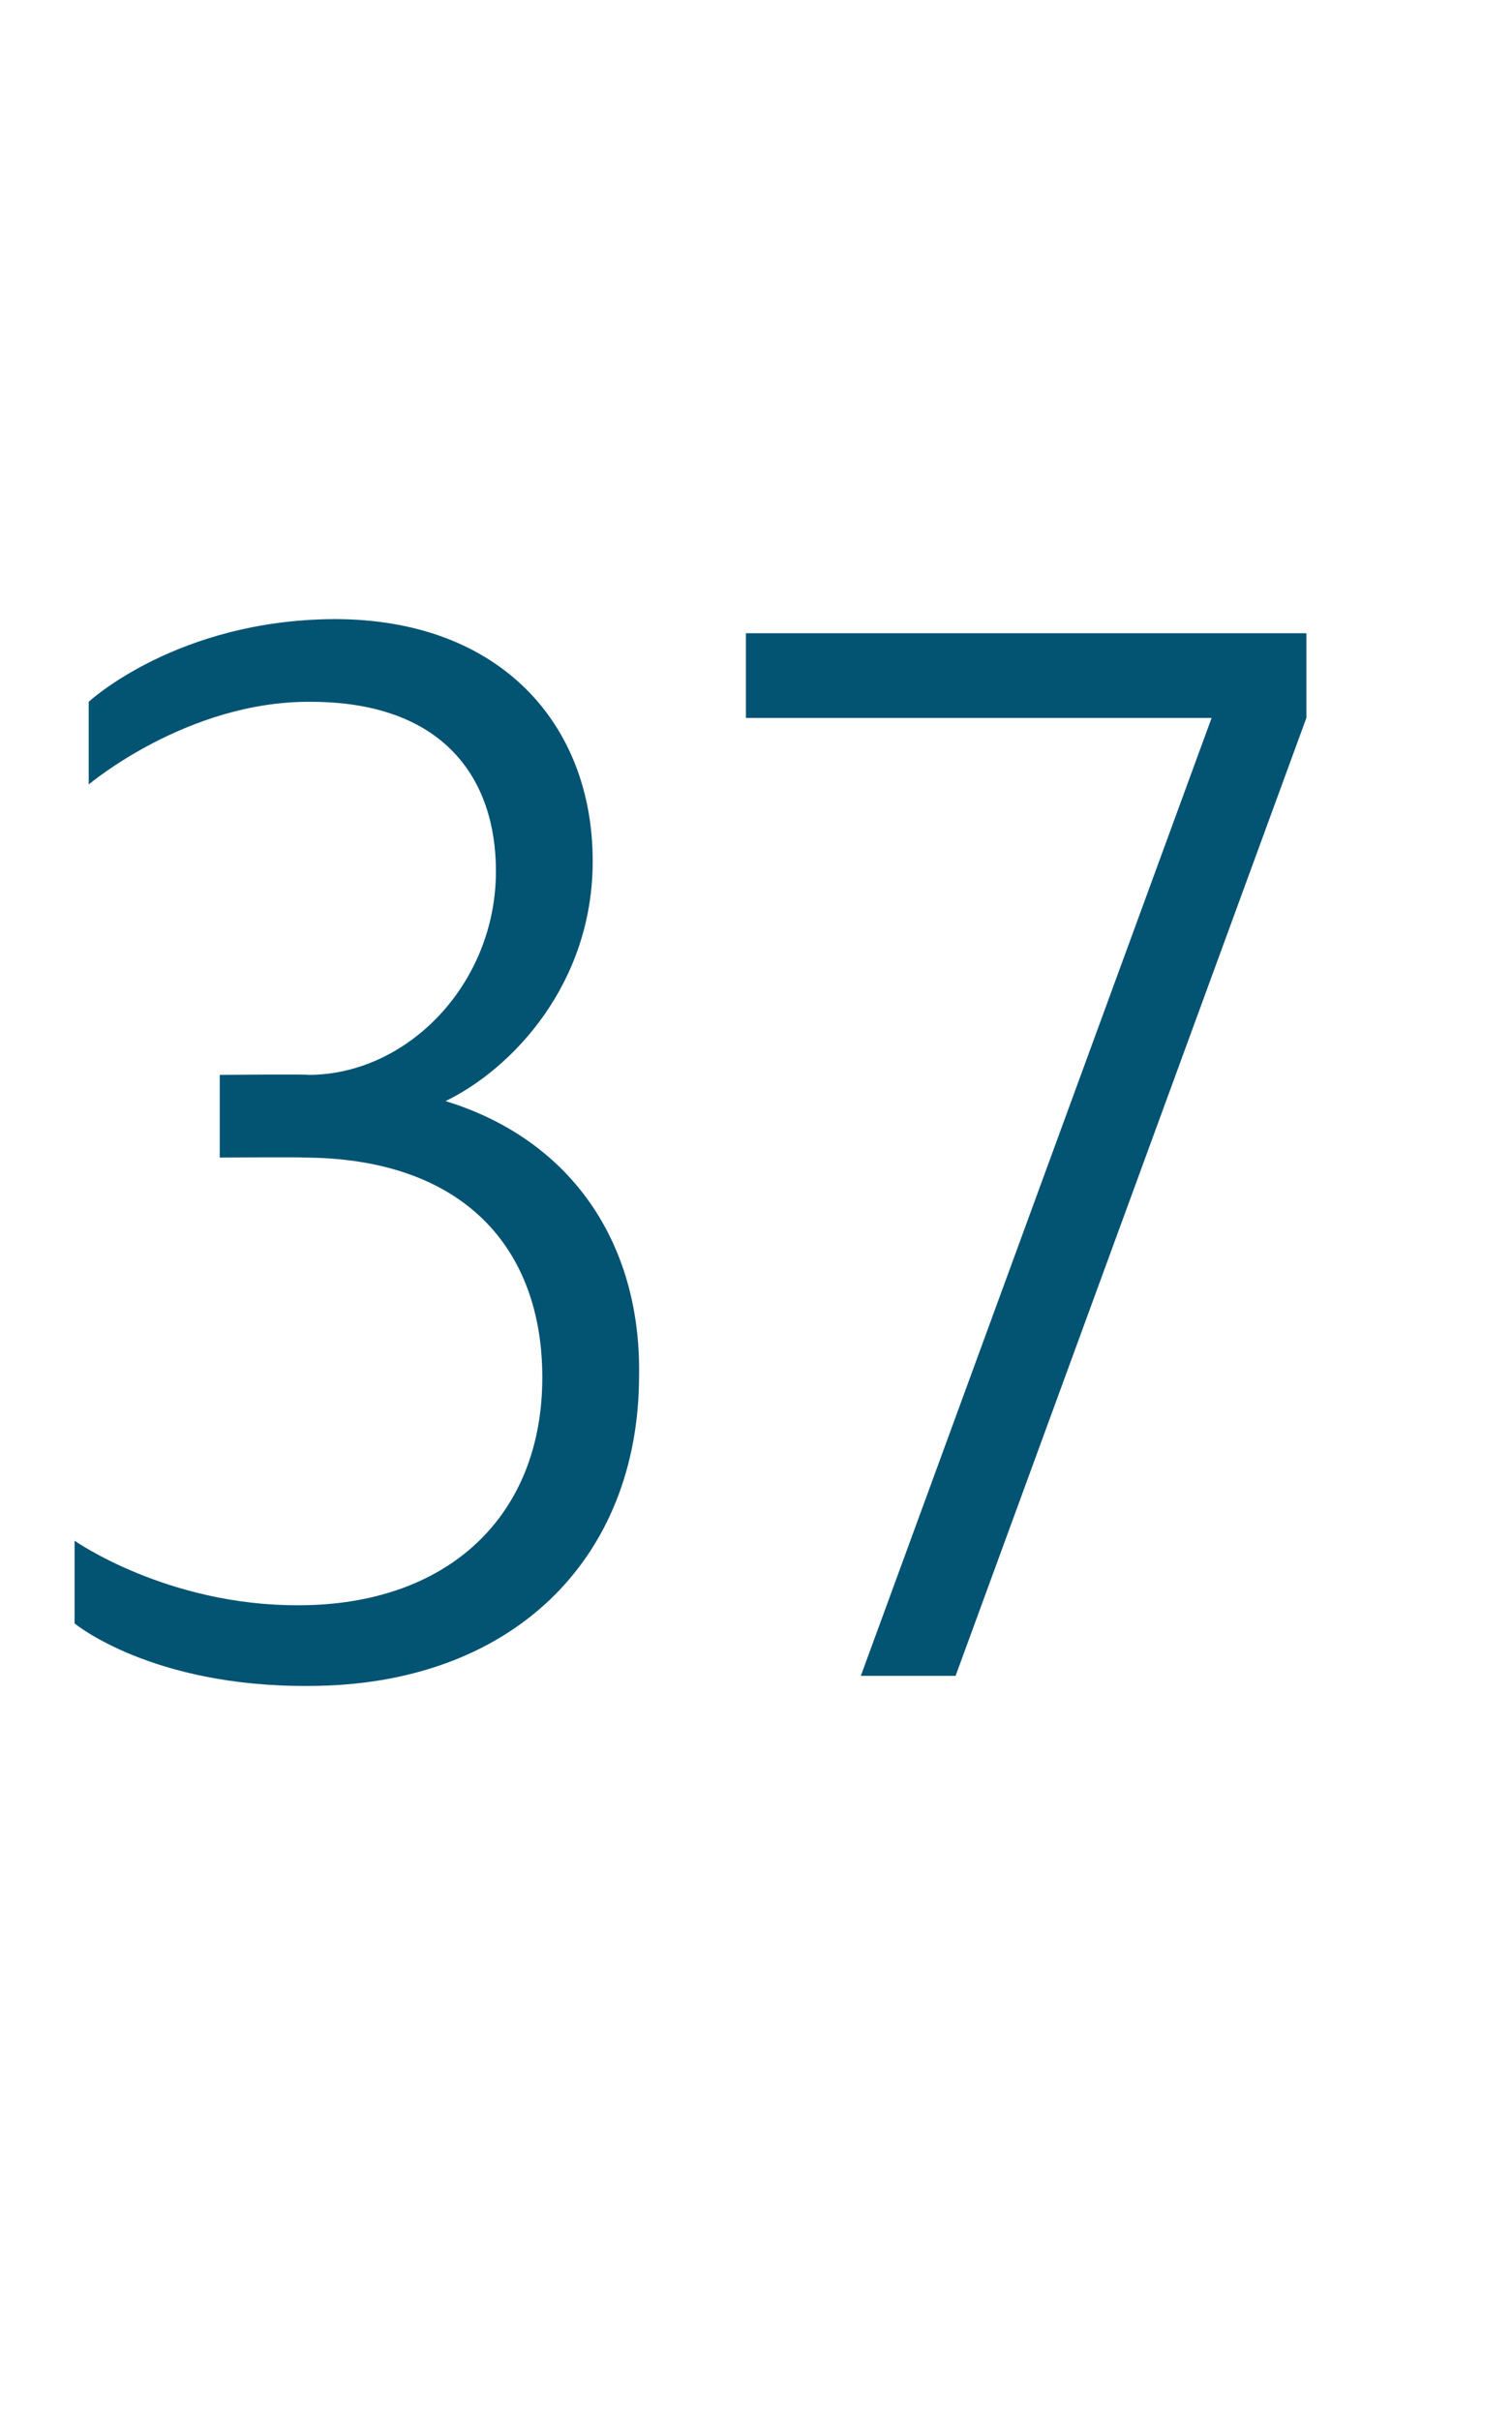 <?xml version="1.0" standalone="no"?><!DOCTYPE svg PUBLIC "-//W3C//DTD SVG 1.1//EN" "http://www.w3.org/Graphics/SVG/1.1/DTD/svg11.dtd"><svg xmlns="http://www.w3.org/2000/svg" version="1.1" width="75px" height="120px" viewBox="0 -29 75 120" style="top:-29px">  <desc>37</desc>  <defs/>  <g id="Polygon51199">    <path d="M 3.7 51.5 L 3.7 47.4 C 3.7 47.4 8.28 50.62 14.8 50.6 C 22.2 50.6 26.9 46.2 26.9 39.3 C 26.9 32.9 23 28.4 15 28.4 C 15.05 28.37 10.9 28.4 10.9 28.4 L 10.9 24.3 C 10.9 24.3 15.34 24.26 15.3 24.3 C 20.2 24.3 24.6 19.8 24.6 14.2 C 24.6 9.6 22 5.8 15.4 5.8 C 9.29 5.76 4.4 9.9 4.4 9.9 L 4.4 5.8 C 4.4 5.8 8.78 1.73 16.6 1.7 C 24.8 1.7 29.4 6.9 29.4 13.7 C 29.4 19.8 25.4 24 22.1 25.6 C 28.3 27.5 31.8 32.6 31.7 39.2 C 31.7 48.3 25.4 54.6 15.3 54.6 C 7.49 54.65 3.7 51.5 3.7 51.5 Z M 42.7 54.1 L 60.1 6.6 L 37 6.6 L 37 2.4 L 64.8 2.4 L 64.8 6.6 L 47.4 54.1 L 42.7 54.1 Z " stroke="none" fill="#035373"/>  </g></svg>